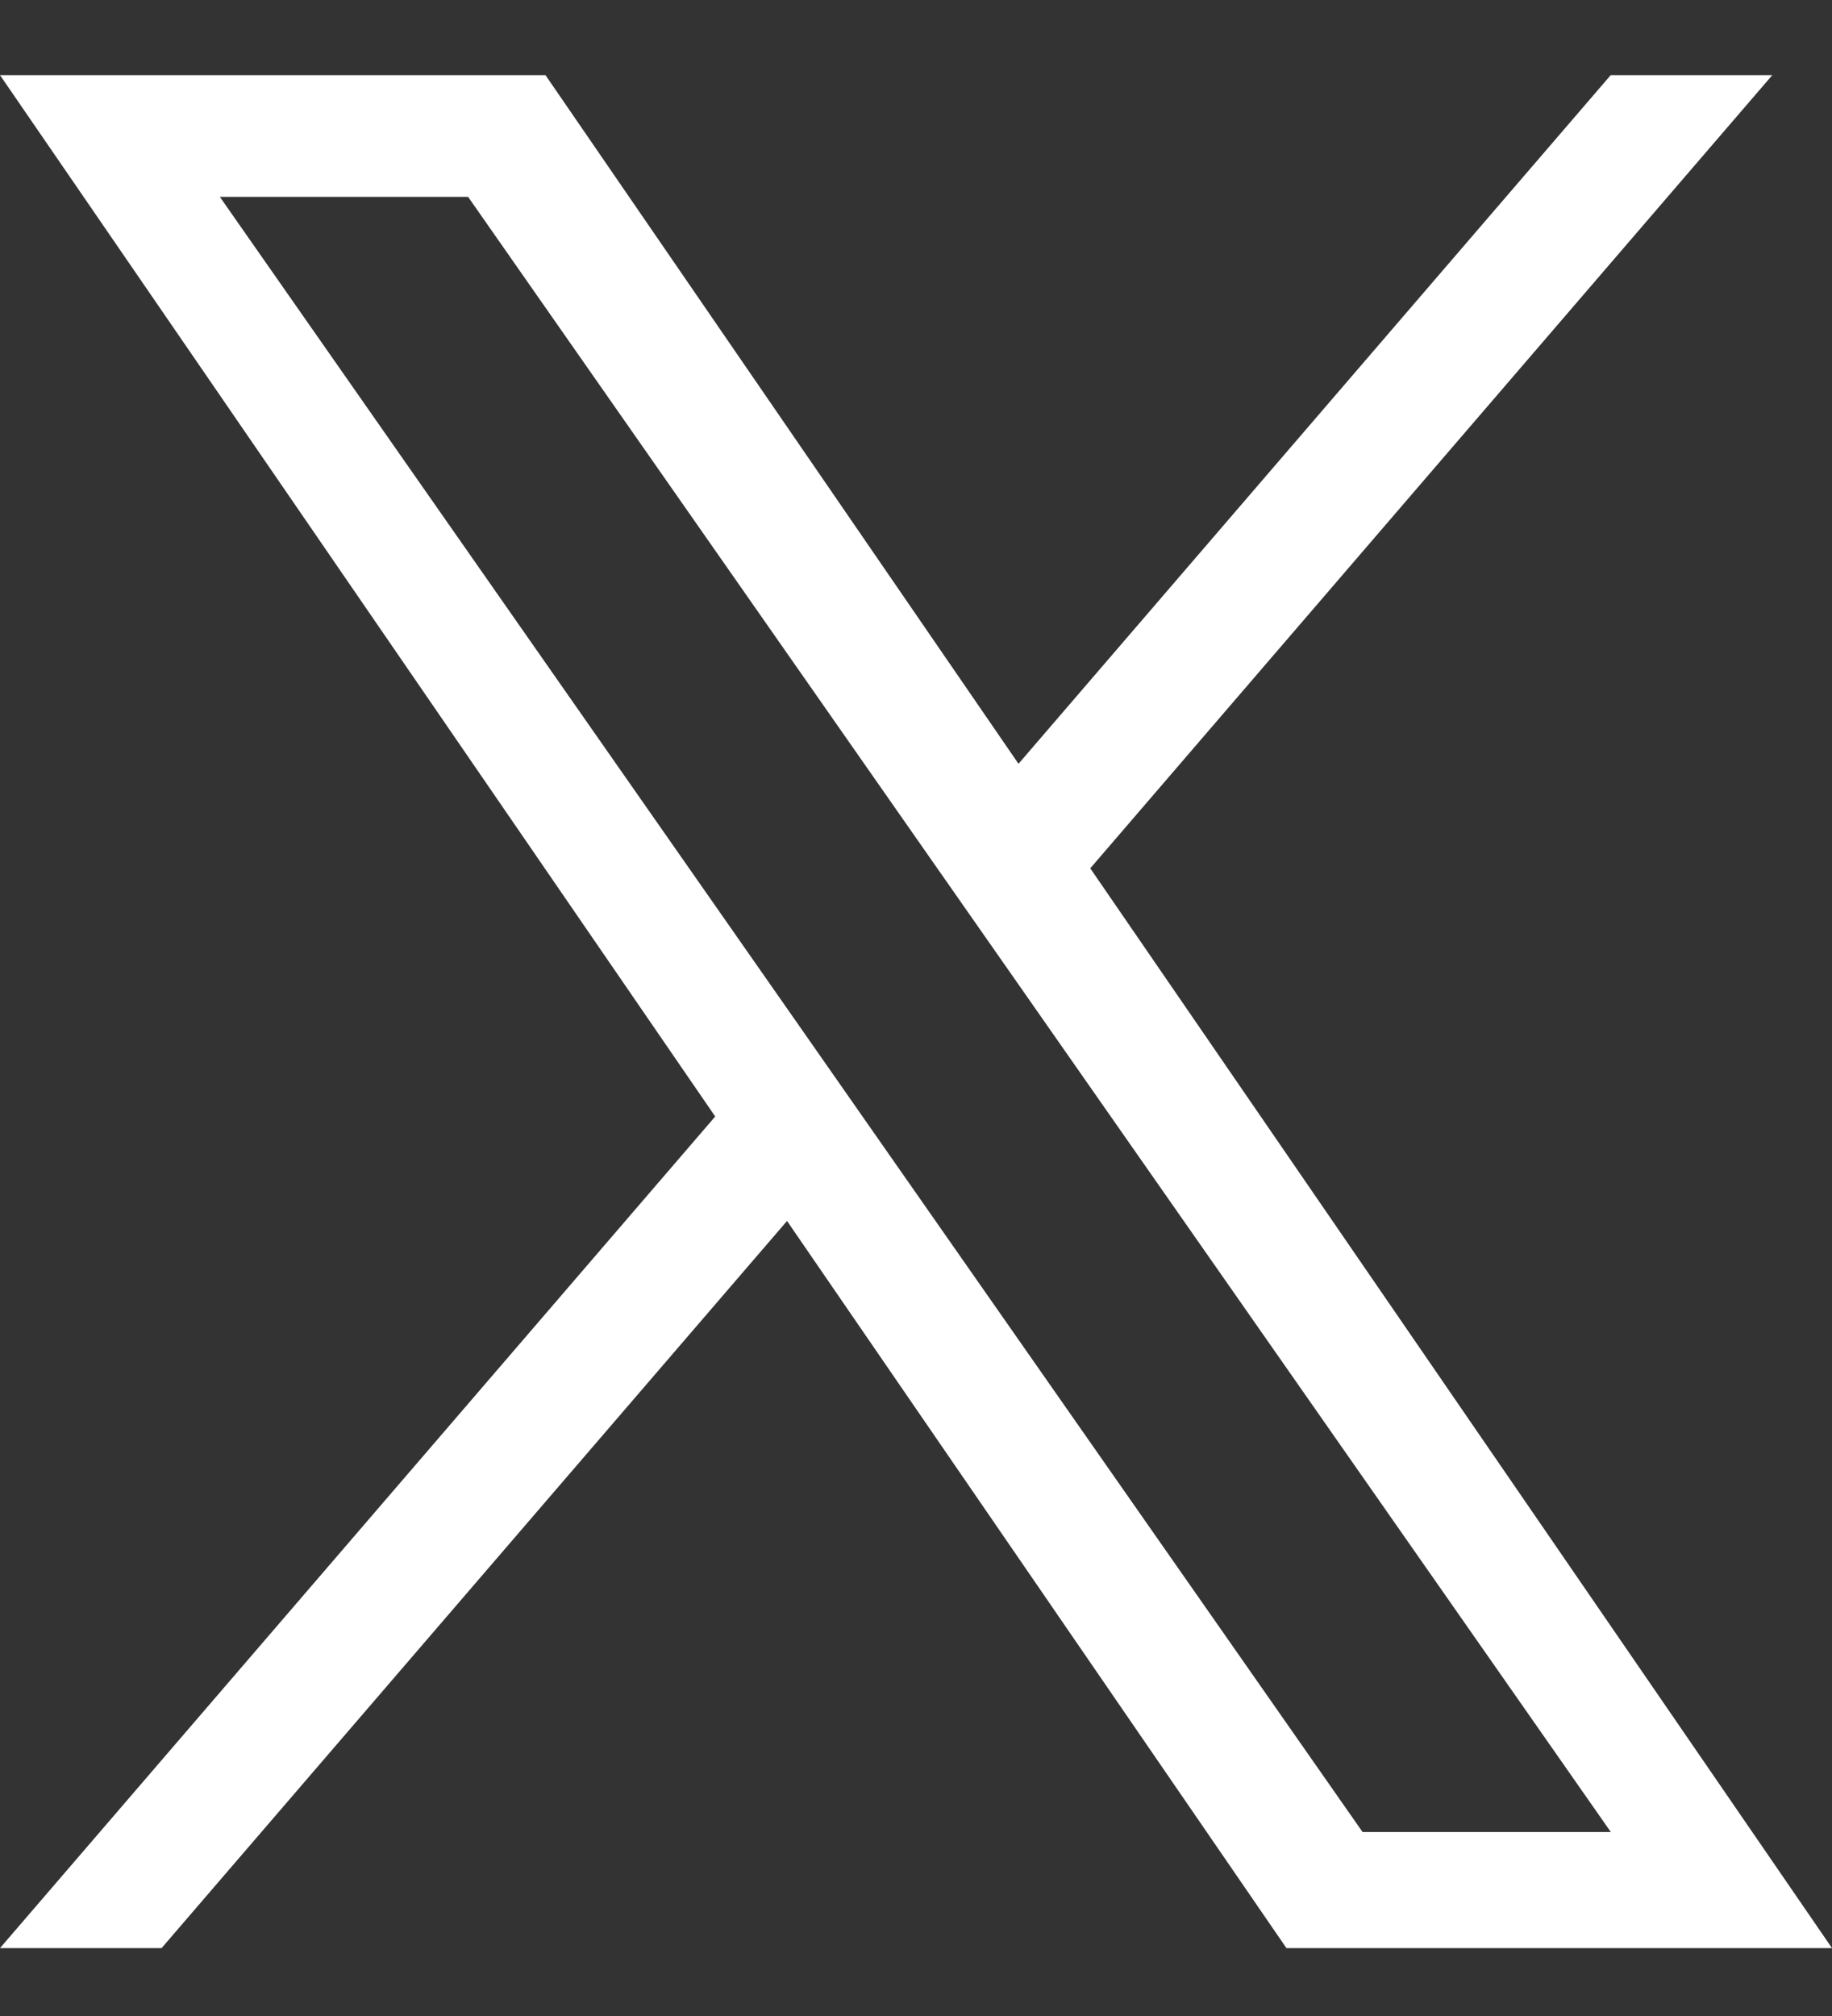 <svg width="20" height="22" viewBox="0 0 20 22" fill="none" xmlns="http://www.w3.org/2000/svg">
<rect x="0" y="0" width="20" height="22" fill="#333333" stroke="none"/>
<g clip-path="url(#clip0_2185_618)">
<path d="M11.903 9.475L19.348 0.82H17.584L11.119 8.335L5.955 0.82H0L7.808 12.184L0 21.259H1.764L8.592 13.324L14.044 21.259H20L11.902 9.475H11.903ZM9.486 12.284L8.695 11.152L2.4 2.148H5.11L10.19 9.415L10.981 10.546L17.585 19.992H14.875L9.486 12.284V12.284Z" fill="white"/>
</g>
<defs>
<clipPath id="clip0_2185_618">
<rect width="20" height="20.45" fill="white" transform="translate(0 0.82)"/>
</clipPath>
</defs>
</svg>

